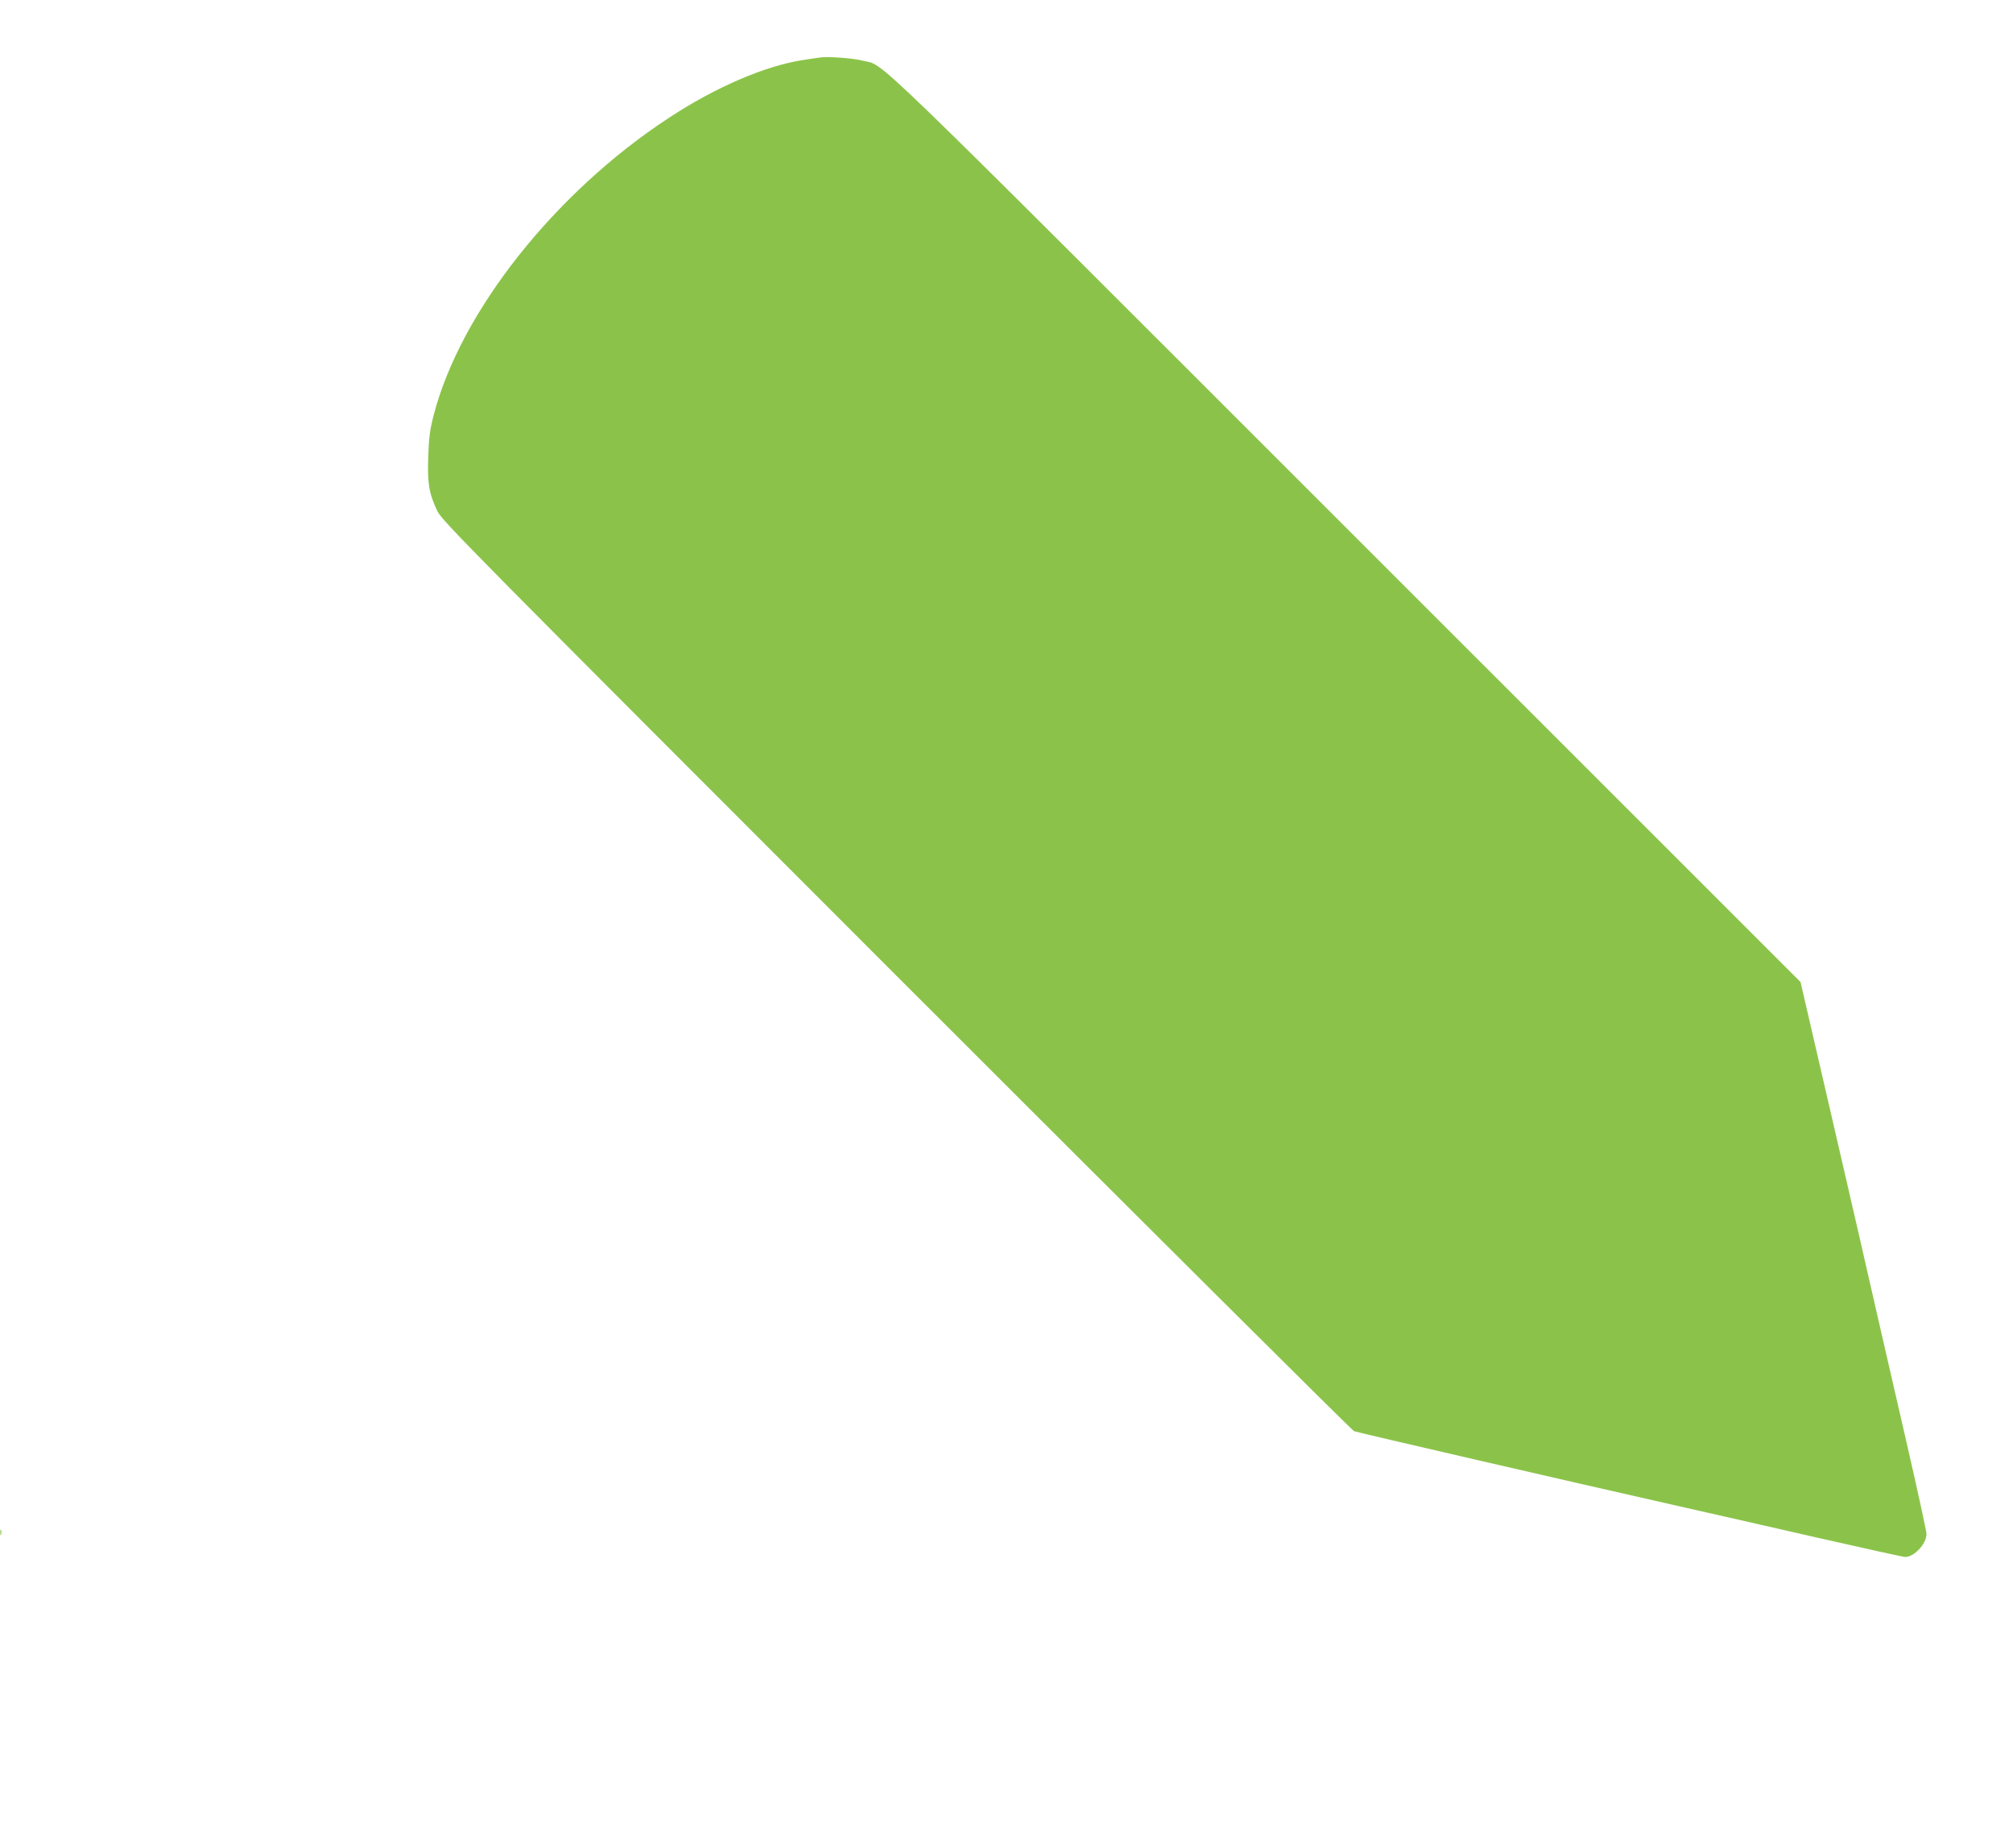 <?xml version="1.0" standalone="no"?>
<!DOCTYPE svg PUBLIC "-//W3C//DTD SVG 20010904//EN"
 "http://www.w3.org/TR/2001/REC-SVG-20010904/DTD/svg10.dtd">
<svg version="1.0" xmlns="http://www.w3.org/2000/svg"
 width="1280pt" height="1175pt" viewBox="0 0 1280 1175"
 preserveAspectRatio="xMidYMid meet">
<g transform="translate(0,1175) scale(0.1,-0.1)"
fill="#8bc34a" stroke="none">
<path d="M5210 11384 c-14 -2 -59 -9 -100 -15 -241 -36 -561 -173 -861 -371
-723 -475 -1321 -1232 -1491 -1886 -25 -97 -31 -143 -35 -267 -6 -170 5 -233
58 -345 29 -61 221 -255 2917 -2952 1588 -1588 2898 -2892 2912 -2898 23 -9
1396 -326 2105 -486 160 -36 535 -121 835 -190 300 -68 553 -124 564 -124 58
0 136 84 136 146 0 16 -56 274 -125 574 -69 300 -152 662 -185 805 -93 410
-131 574 -301 1310 -88 380 -167 720 -175 756 l-15 65 -2892 2891 c-3151 3150
-2920 2927 -3075 2968 -62 16 -225 27 -272 19z"/>
<path d="M2 2005 c0 -16 2 -22 5 -12 2 9 2 23 0 30 -3 6 -5 -1 -5 -18z"/>
</g>
</svg>
